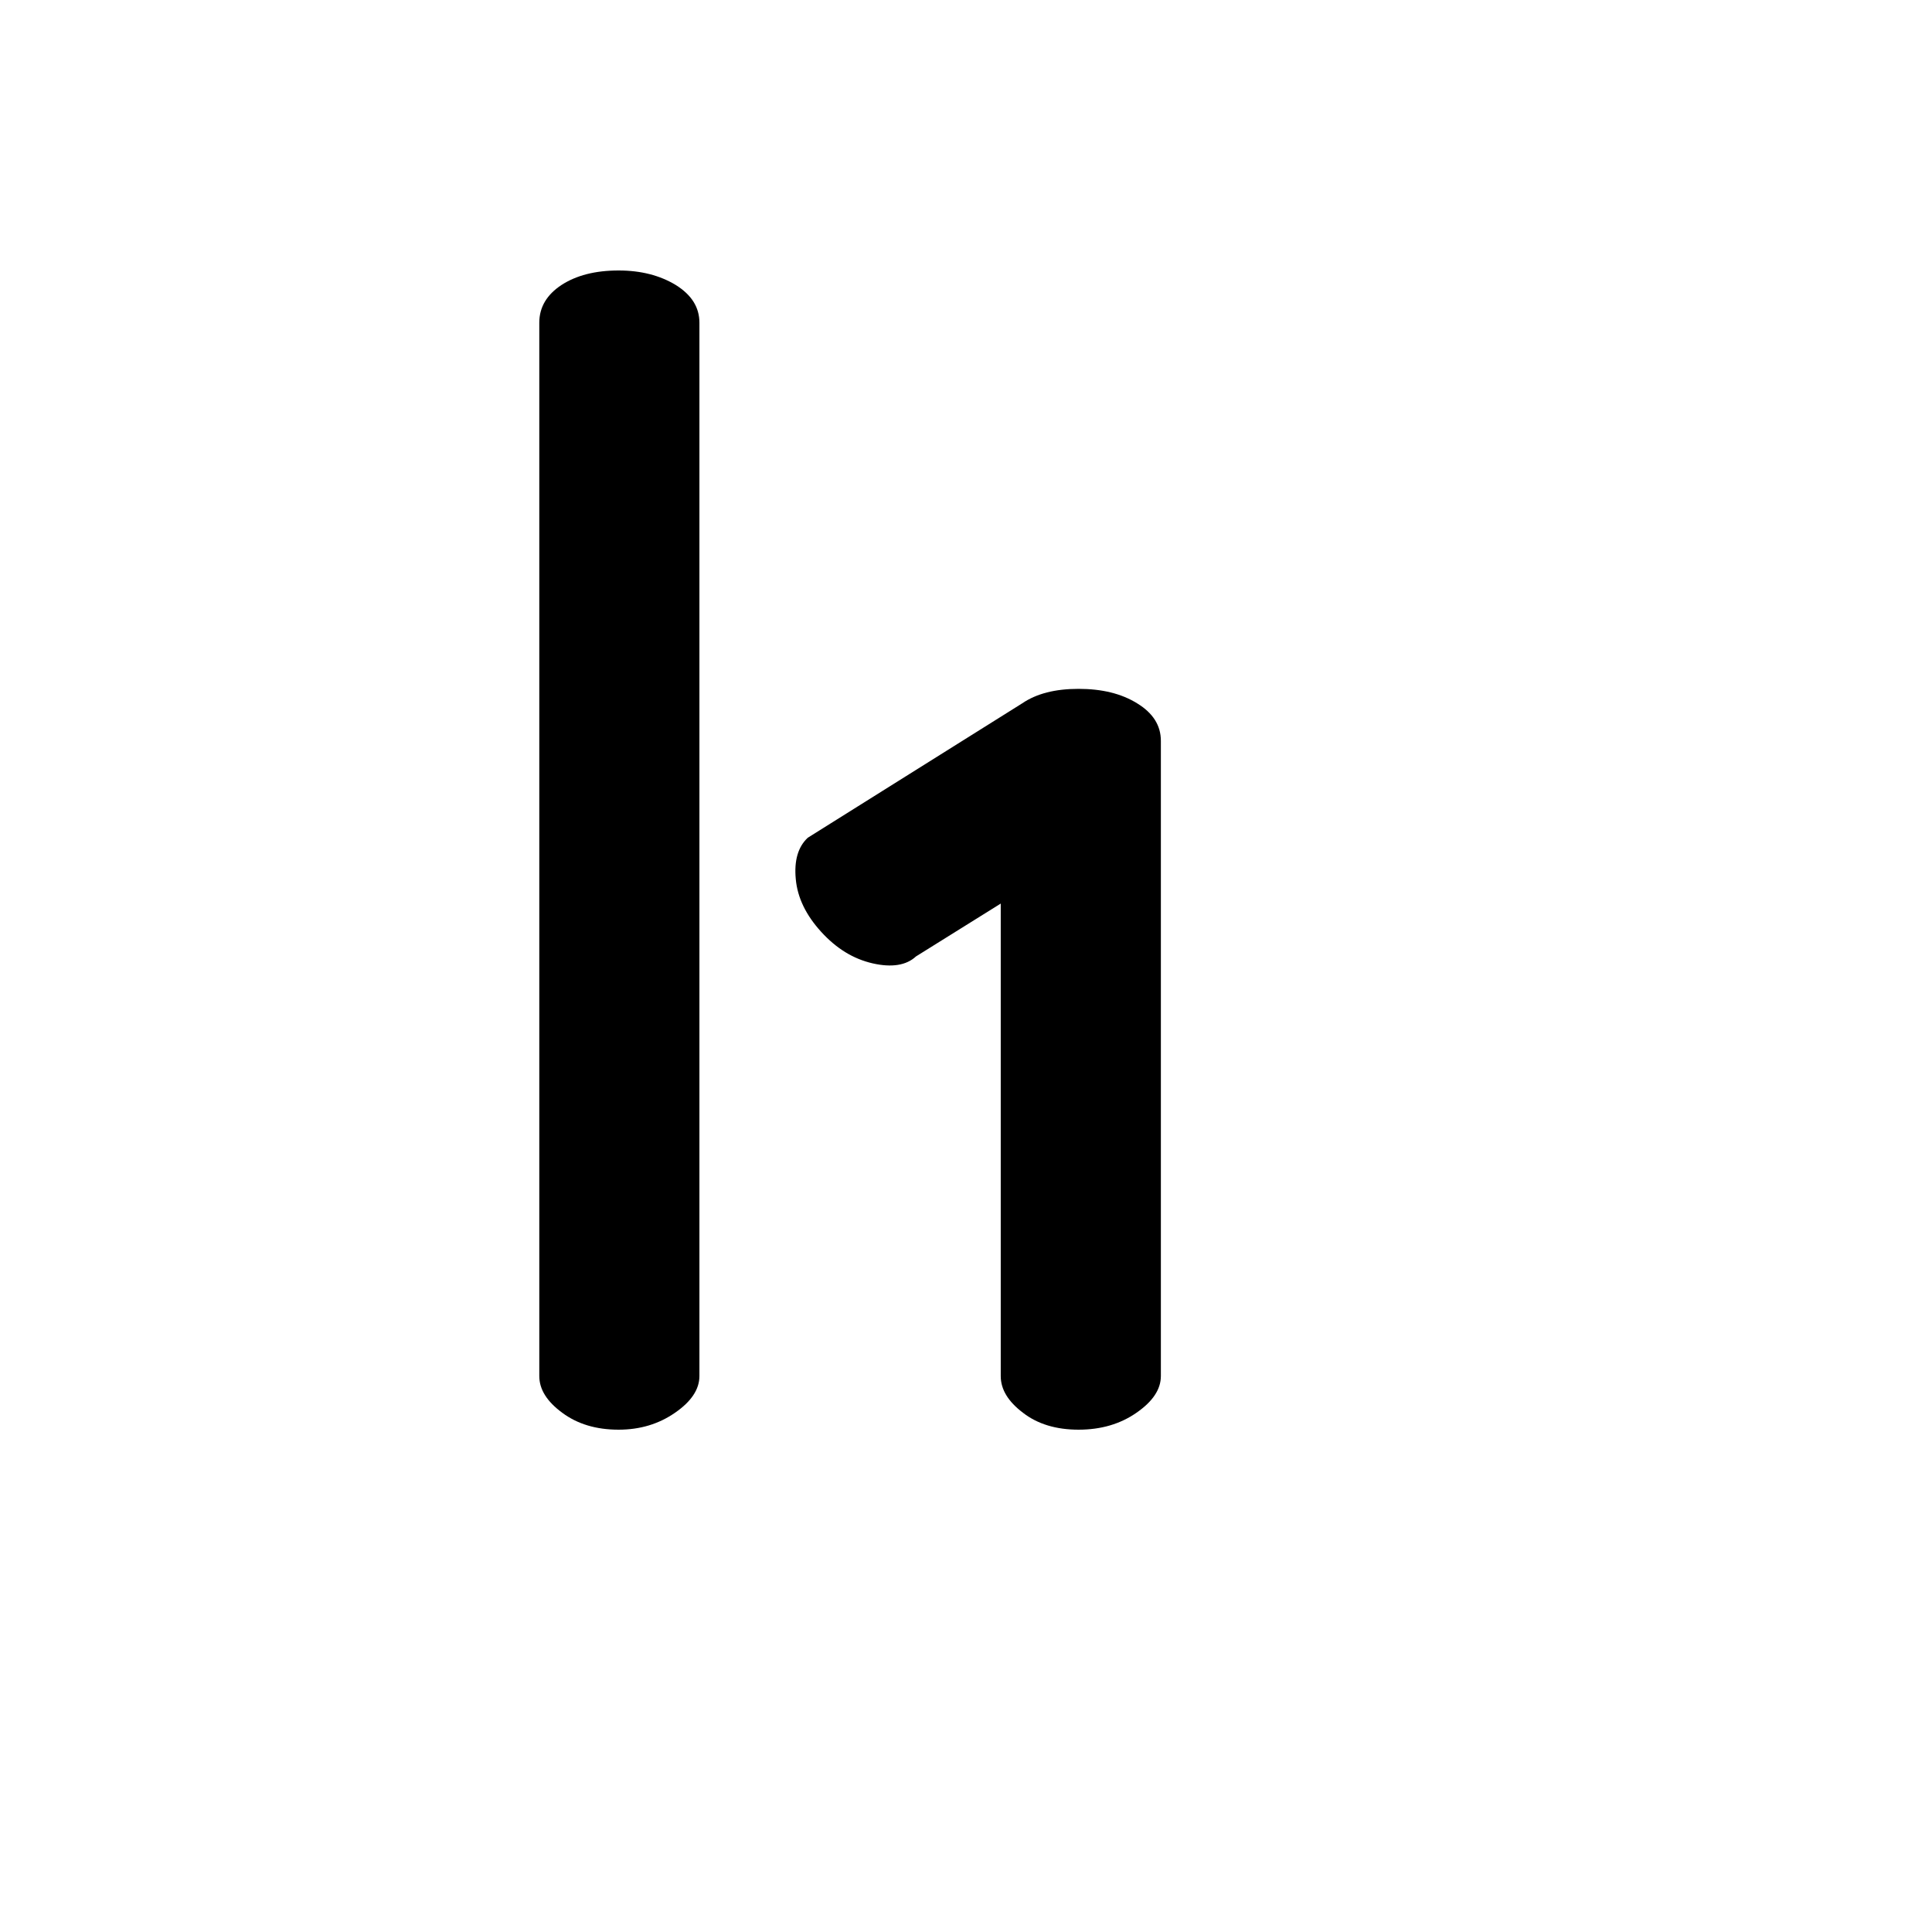 <svg xmlns="http://www.w3.org/2000/svg" version="1.1" xmlns:xlink="http://www.w3.org/1999/xlink" width="100%" height="100%" id="svgWorkerArea" viewBox="-25 -25 625 625" xmlns:idraw="https://idraw.muisca.co" style="background: white;"><defs id="defsdoc"><pattern id="patternBool" x="0" y="0" width="10" height="10" patternUnits="userSpaceOnUse" patternTransform="rotate(35)"><circle cx="5" cy="5" r="4" style="stroke: none;fill: #ff000070;"></circle></pattern></defs><g id="fileImp-141051810" class="cosito"><path id="pathImp-623225509" fill="#000000" class="grouped" d="M156.634 67.198C151.877 70.327 149.461 74.421 149.461 79.376 149.461 79.376 149.461 420.14 149.461 420.14 149.461 424.461 151.935 428.387 156.889 432.031 161.809 435.681 167.872 437.5 175.109 437.5 182.026 437.5 188.09 435.681 193.357 432.031 198.596 428.422 201.262 424.461 201.262 420.14 201.262 420.14 201.262 79.406 201.262 79.406 201.262 74.421 198.724 70.392 193.613 67.198 188.502 64.097 182.345 62.5 175.109 62.5 167.553 62.5 161.396 64.097 156.634 67.198 156.634 67.198 156.634 67.198 156.634 67.198M305.654 202.547C305.654 202.547 236.301 246.019 236.301 246.019 233.194 248.927 231.858 253.344 232.433 259.38 232.968 265.358 235.732 271.049 240.622 276.419 245.536 281.824 251.03 285.211 257.314 286.65 263.505 288.053 268.205 287.287 271.312 284.409 271.312 284.409 298.737 267.305 298.737 267.305 298.737 267.305 298.737 420.14 298.737 420.14 298.737 424.461 301.118 428.387 305.939 432.031 310.637 435.681 316.672 437.5 323.908 437.5 331.145 437.5 337.395 435.681 342.634 432.031 347.901 428.387 350.539 424.461 350.539 420.14 350.539 420.14 350.539 214.661 350.539 214.661 350.539 209.671 347.965 205.648 342.889 202.547 337.808 199.382 331.494 197.844 323.908 197.844 316.353 197.844 310.288 199.382 305.654 202.547 305.654 202.547 305.654 202.547 305.654 202.547"></path></g></svg>